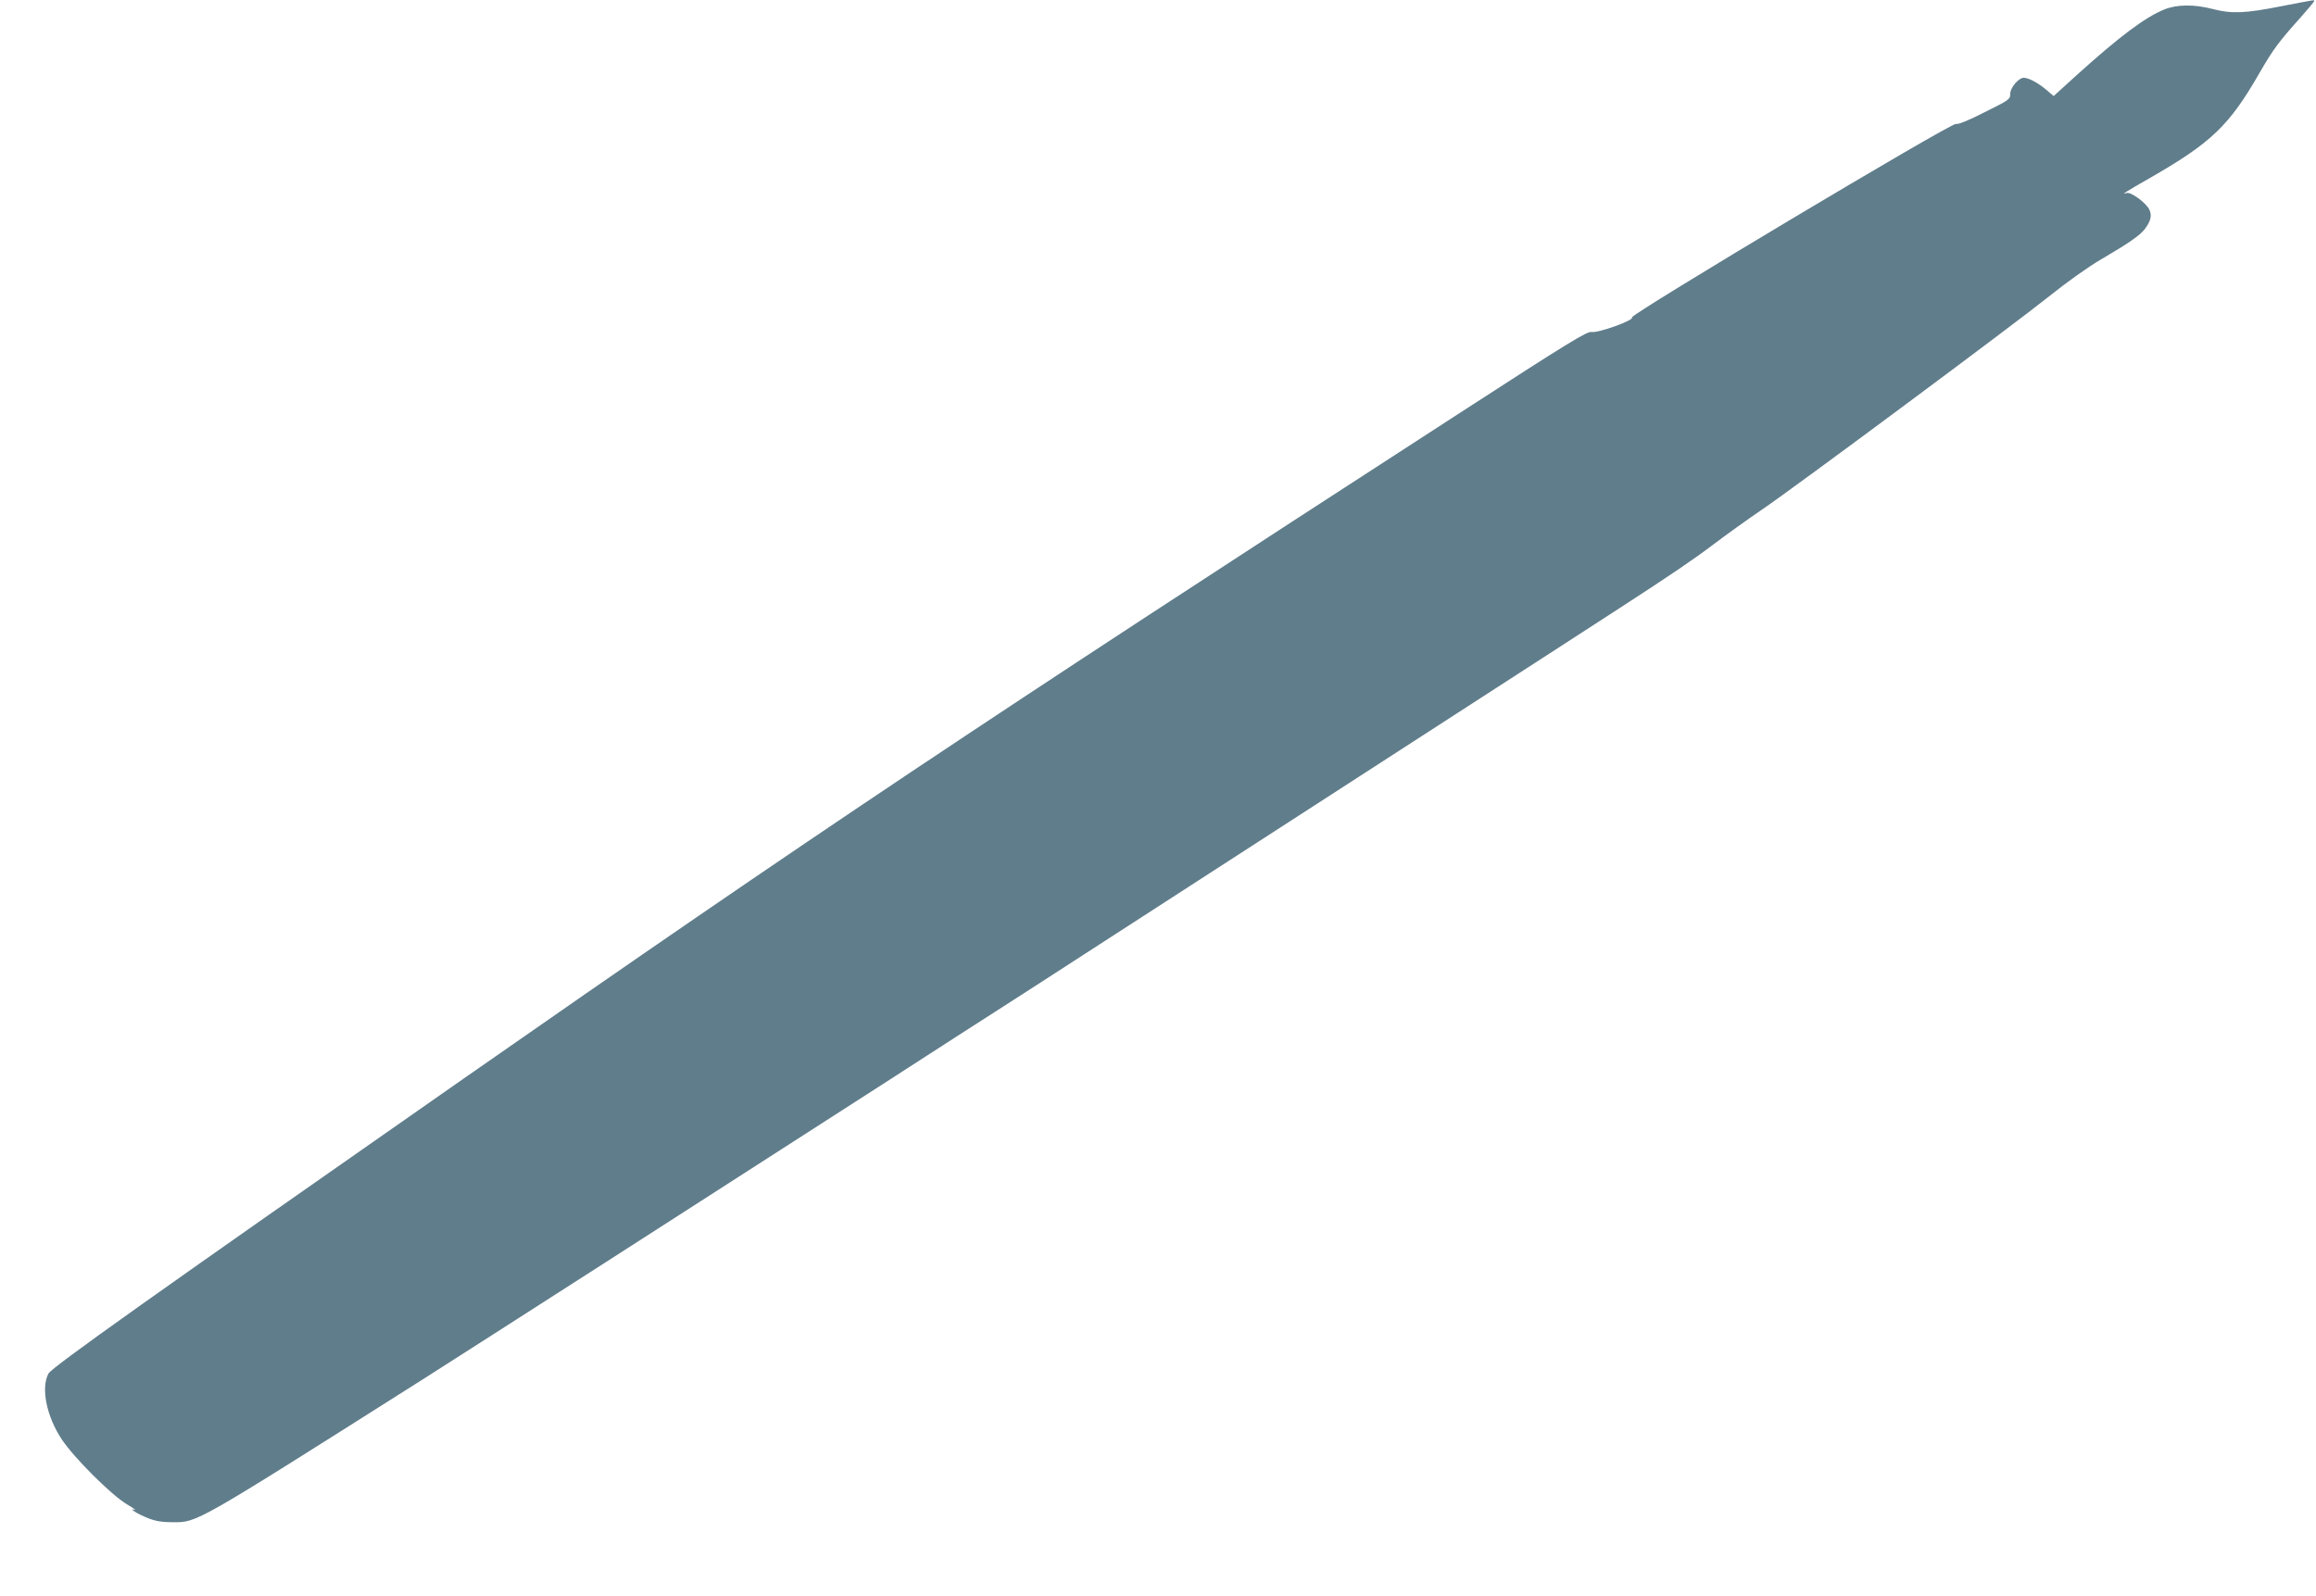 <?xml version="1.0" standalone="no"?>
<!DOCTYPE svg PUBLIC "-//W3C//DTD SVG 20010904//EN"
 "http://www.w3.org/TR/2001/REC-SVG-20010904/DTD/svg10.dtd">
<svg version="1.0" xmlns="http://www.w3.org/2000/svg"
 width="1280pt" height="882pt" viewBox="0 0 1280 882"
 preserveAspectRatio="xMidYMid meet">
<g transform="translate(0,882) scale(0.1,-0.1)"
fill="#607d8b" stroke="none">
<path d="M12605 8785 c-197 -39 -272 -42 -375 -15 -103 27 -200 26 -270 -3
-105 -43 -245 -148 -478 -358 l-132 -120 -41 35 c-45 38 -97 66 -124 66 -29 0
-75 -55 -75 -89 0 -30 -6 -34 -141 -101 -90 -46 -147 -69 -159 -65 -25 8
-1804 -1055 -1790 -1069 15 -15 -187 -88 -224 -81 -25 4 -121 -54 -735 -452
-2671 -1729 -3591 -2344 -5496 -3673 -1716 -1198 -2279 -1598 -2297 -1632 -43
-80 -11 -237 74 -365 68 -102 273 -306 358 -357 36 -21 56 -36 45 -32 -42 13
16 -23 74 -46 41 -16 77 -22 136 -22 136 0 113 -14 1368 781 307 195 1572
1007 2552 1638 297 192 603 389 680 438 77 49 169 109 205 132 36 23 180 116
320 207 749 484 2280 1474 2515 1626 149 97 308 200 355 230 284 184 409 269
520 353 69 52 188 138 265 190 195 133 1394 1024 1595 1185 92 74 216 162 280
199 157 92 216 133 244 169 32 43 40 73 26 105 -15 37 -104 103 -127 94 -34
-12 -8 5 127 82 342 196 441 291 609 584 74 128 105 170 228 307 40 45 73 85
73 88 0 7 17 10 -185 -29z"/>
</g>
</svg>
